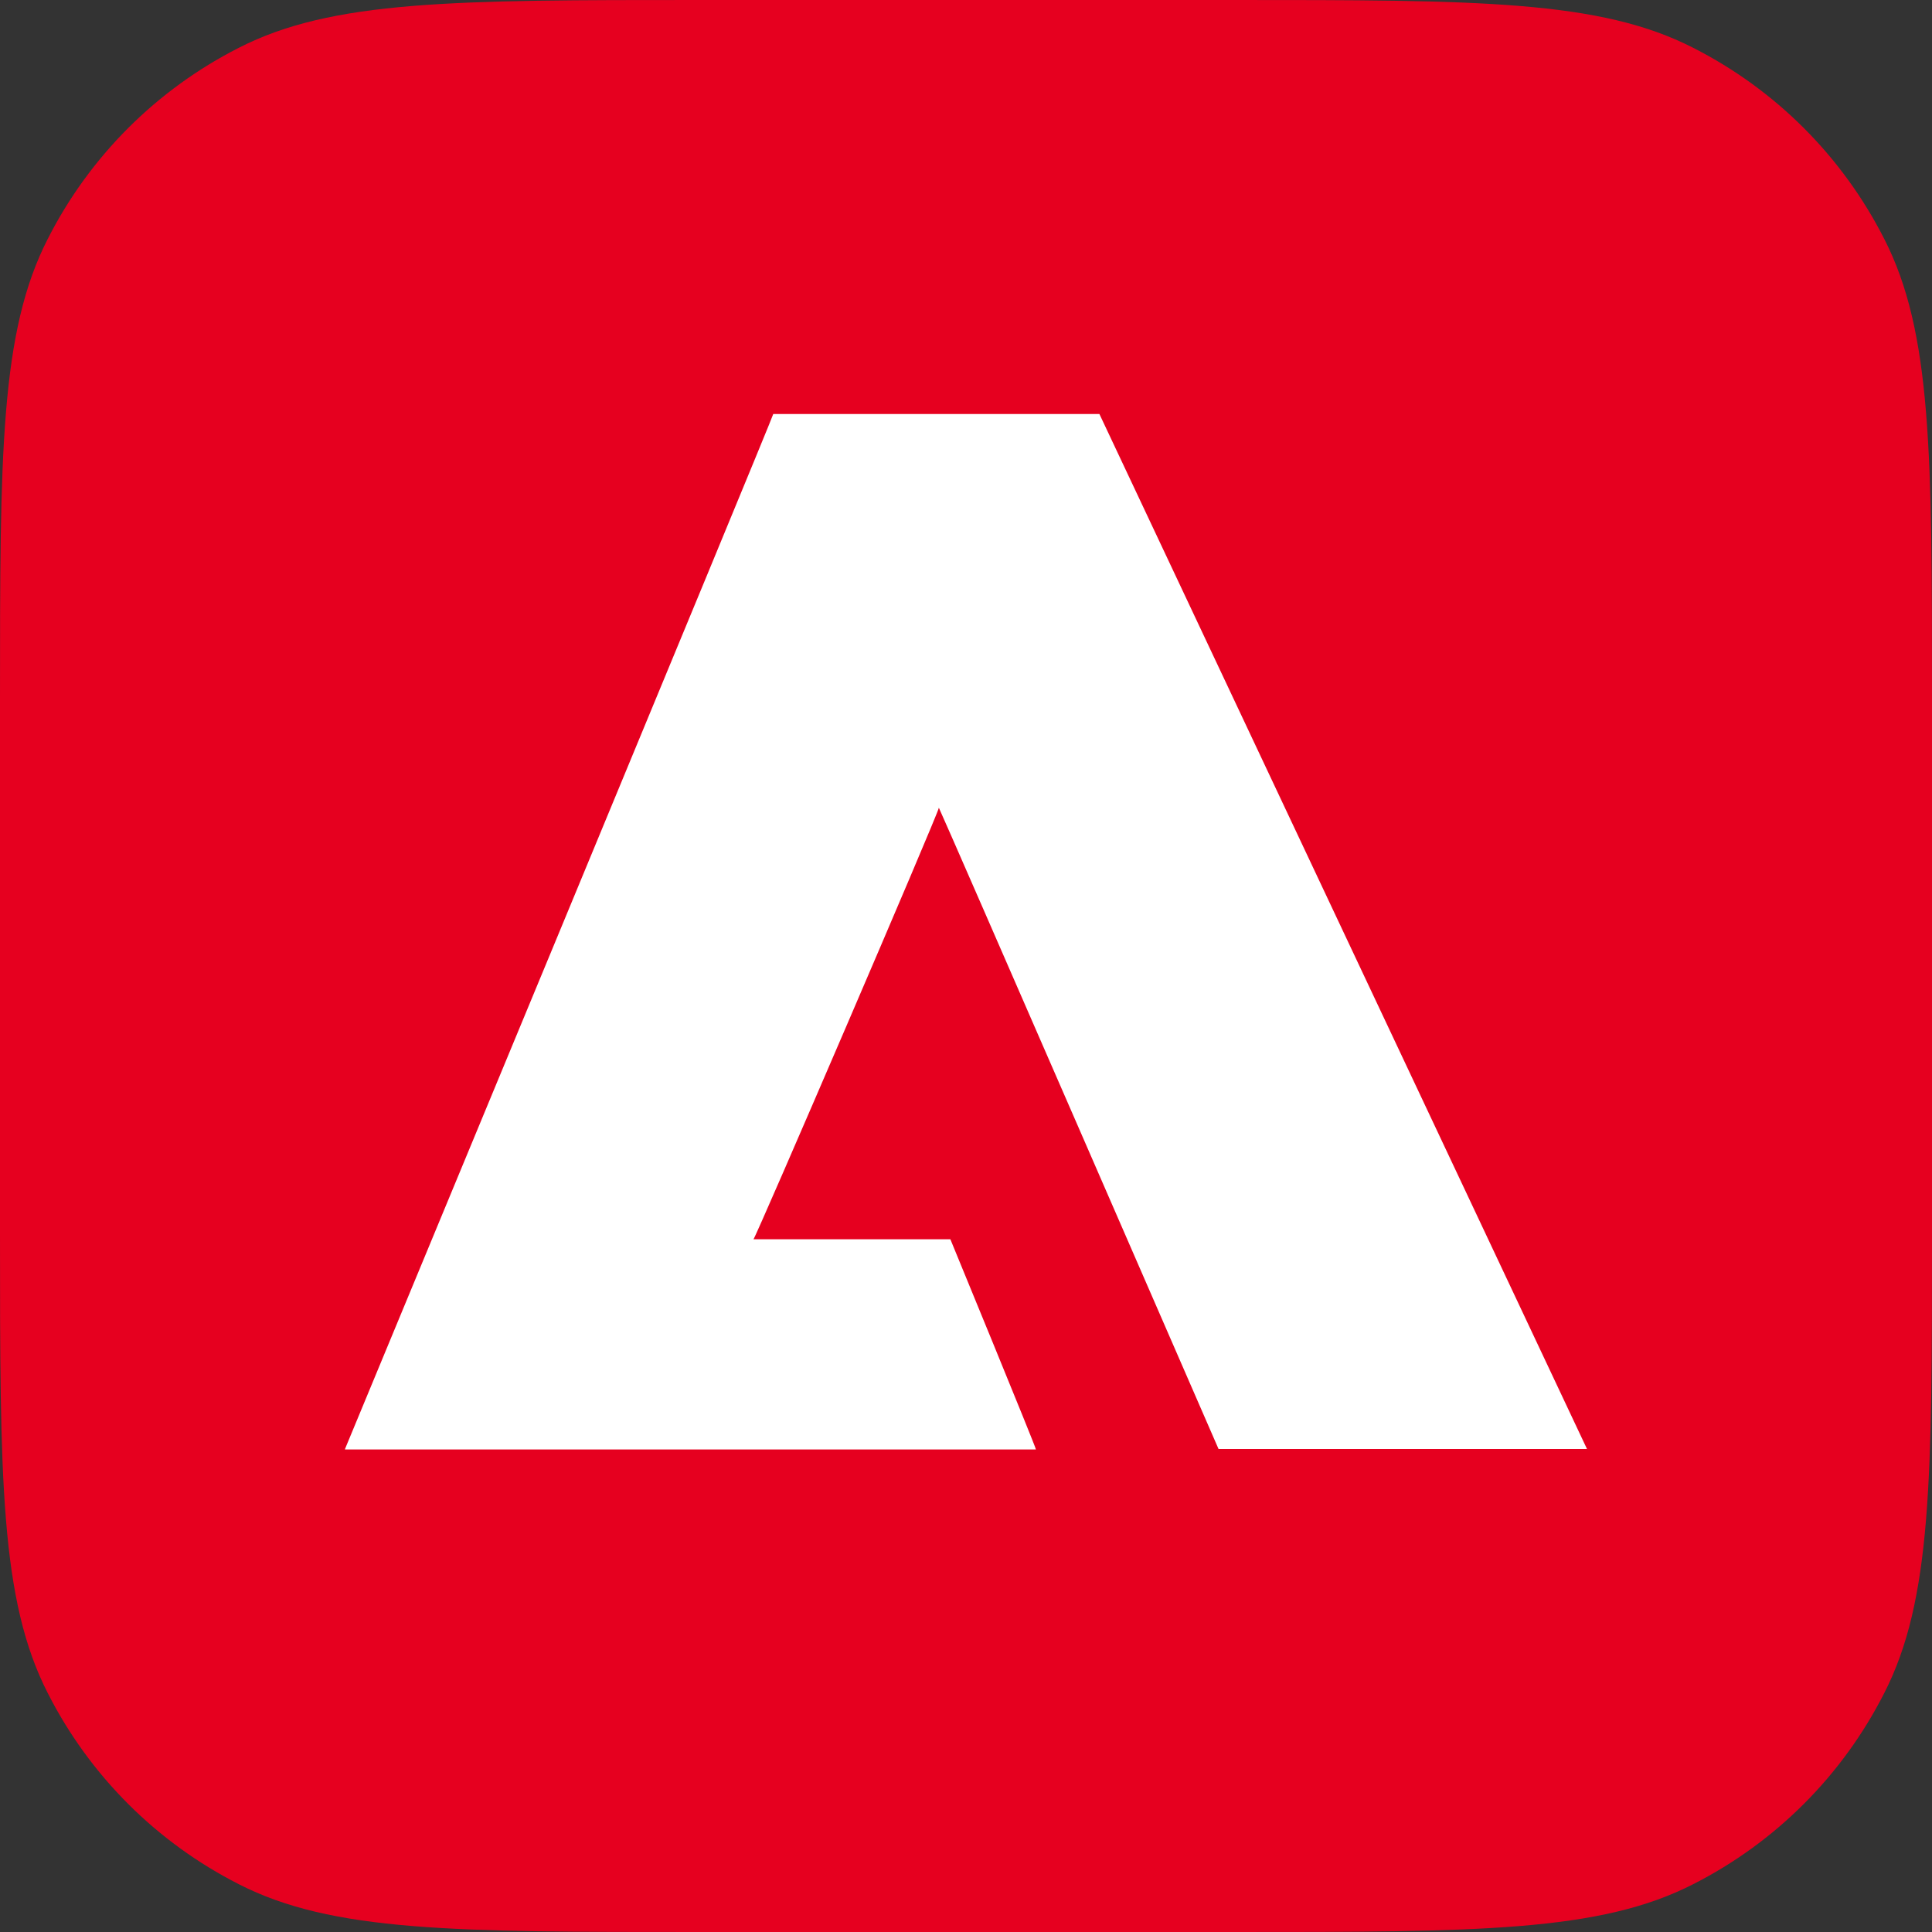 <?xml version="1.0" encoding="UTF-8"?> <svg xmlns="http://www.w3.org/2000/svg" id="Layer_2" data-name="Layer 2" viewBox="0 0 42 42"><rect x="0" y="0" width="42" height="42" fill="#333333" stroke="none"/><defs><style> .cls-1 { fill: #fff; } .cls-2 { fill: #e6001f; } </style></defs><g id="Layer_1-2" data-name="Layer 1"><g><path class="cls-2" d="M0,15.2c0-5.32,0-7.98,1.04-10.01C1.95,3.4,3.4,1.95,5.19,1.04,7.22,0,9.88,0,15.2,0h11.6c5.32,0,7.98,0,10.01,1.04,1.79.91,3.24,2.36,4.15,4.15,1.04,2.03,1.04,4.69,1.04,10.01v11.6c0,5.32,0,7.98-1.04,10.01-.91,1.79-2.36,3.24-4.15,4.15-2.03,1.04-4.69,1.04-10.01,1.04h-11.6c-5.32,0-7.98,0-10.01-1.04-1.79-.91-3.24-2.36-4.15-4.15-1.04-2.03-1.04-4.69-1.04-10.01v-11.6Z"></path><path class="cls-1" d="M7.5,31.5s9.33-22.49,9.31-22.5h7.09l10.6,22.5h-8.01s-6.01-13.81-6.08-13.94c-.01.12-3.99,9.37-4.03,9.38h4.28s1.86,4.52,1.86,4.57H7.5Z"></path></g></g></svg> 